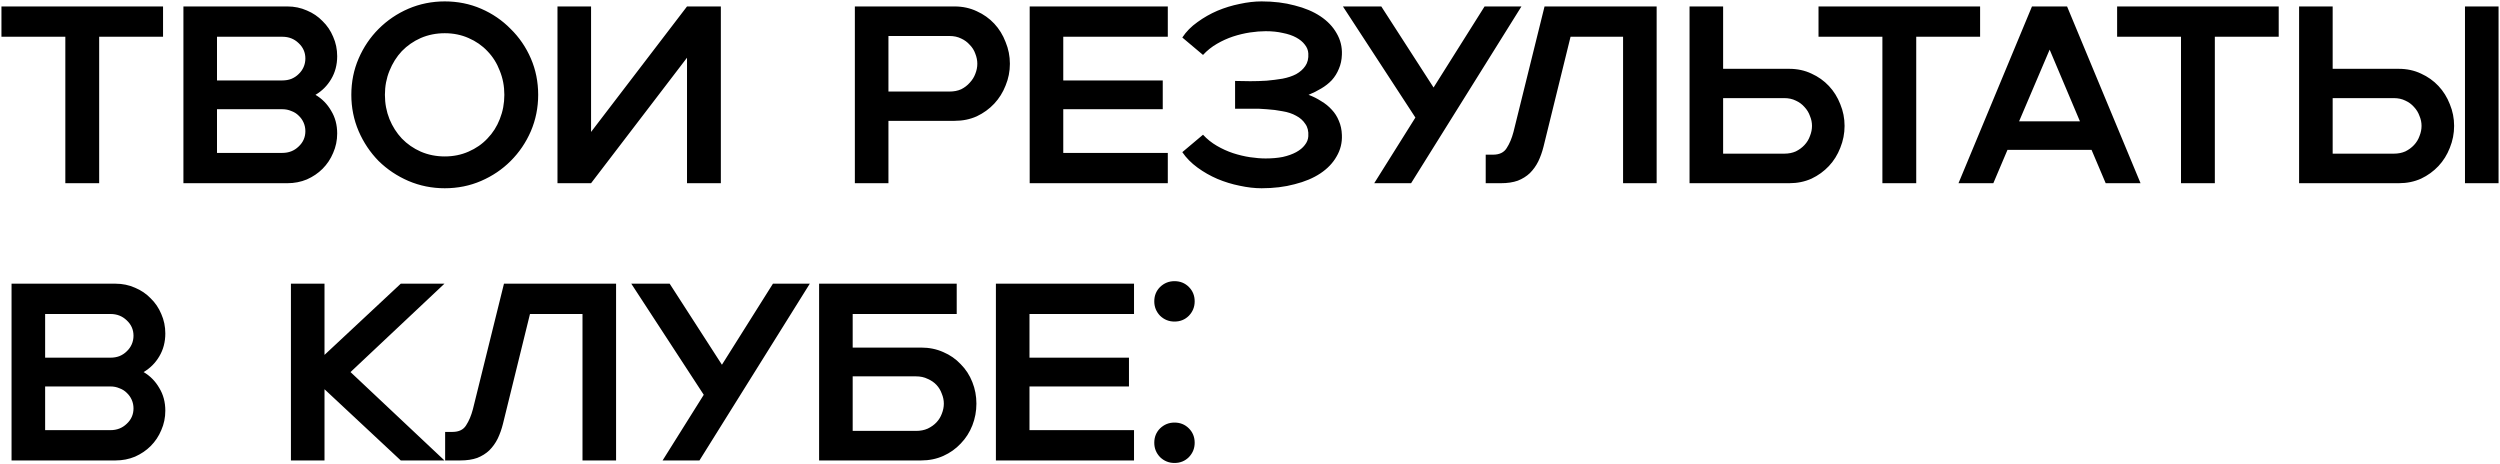 <?xml version="1.0" encoding="UTF-8"?> <svg xmlns="http://www.w3.org/2000/svg" width="1542" height="286" viewBox="0 0 1542 286" fill="none"><path d="M40.296 22.67H0.894V3.981H100.568V22.67H61.166V113H40.296V22.67ZM113.131 3.981H177.297C181.553 3.981 185.551 4.811 189.289 6.473C193.026 8.03 196.245 10.21 198.945 13.014C201.748 15.713 203.928 18.932 205.486 22.67C207.147 26.408 207.978 30.405 207.978 34.662C207.978 39.957 206.732 44.681 204.24 48.834C201.852 52.884 198.633 56.102 194.584 58.49C198.633 60.879 201.852 64.149 204.24 68.302C206.732 72.351 207.978 77.024 207.978 82.319C207.978 86.576 207.147 90.573 205.486 94.311C203.928 98.049 201.748 101.319 198.945 104.123C196.245 106.822 193.026 109.003 189.289 110.664C185.551 112.221 181.553 113 177.297 113H113.131V3.981ZM174.182 94.311C178.127 94.311 181.45 93.013 184.149 90.418C186.953 87.822 188.354 84.655 188.354 80.917C188.354 79.048 187.991 77.283 187.264 75.622C186.537 73.961 185.499 72.507 184.149 71.261C182.903 70.015 181.398 69.081 179.633 68.458C177.971 67.731 176.154 67.368 174.182 67.368H133.845V94.311H174.182ZM133.845 22.67V49.613H174.182C176.154 49.613 177.971 49.302 179.633 48.679C181.398 47.952 182.903 46.965 184.149 45.72C185.499 44.474 186.537 43.02 187.264 41.359C187.991 39.698 188.354 37.932 188.354 36.064C188.354 32.326 186.953 29.159 184.149 26.563C181.45 23.968 178.127 22.67 174.182 22.67H133.845ZM274.325 116.115C266.434 116.115 258.958 114.609 251.898 111.598C244.942 108.587 238.816 104.486 233.52 99.295C228.329 93.999 224.228 87.874 221.217 80.917C218.206 73.857 216.7 66.381 216.7 58.49C216.7 50.496 218.206 43.02 221.217 36.064C224.228 29.107 228.329 23.033 233.52 17.842C238.816 12.547 244.942 8.393 251.898 5.383C258.958 2.372 266.434 0.866 274.325 0.866C282.32 0.866 289.795 2.372 296.752 5.383C303.708 8.393 309.782 12.547 314.973 17.842C320.269 23.033 324.422 29.107 327.433 36.064C330.444 43.02 331.949 50.496 331.949 58.49C331.949 66.381 330.444 73.857 327.433 80.917C324.422 87.874 320.269 93.999 314.973 99.295C309.782 104.486 303.708 108.587 296.752 111.598C289.795 114.609 282.32 116.115 274.325 116.115ZM237.414 58.49C237.414 63.786 238.348 68.769 240.217 73.442C242.086 78.01 244.63 82.007 247.849 85.434C251.171 88.86 255.065 91.56 259.529 93.532C264.098 95.505 269.03 96.491 274.325 96.491C279.62 96.491 284.5 95.505 288.965 93.532C293.533 91.56 297.426 88.86 300.645 85.434C303.968 82.007 306.511 78.01 308.276 73.442C310.145 68.769 311.08 63.786 311.08 58.49C311.08 53.195 310.145 48.263 308.276 43.695C306.511 39.023 303.968 34.973 300.645 31.547C297.426 28.121 293.533 25.421 288.965 23.448C284.5 21.476 279.62 20.489 274.325 20.489C269.03 20.489 264.098 21.476 259.529 23.448C255.065 25.421 251.171 28.121 247.849 31.547C244.63 34.973 242.086 39.023 240.217 43.695C238.348 48.263 237.414 53.195 237.414 58.49ZM343.854 3.981H364.567V81.384L423.749 3.981H444.619V113H423.749V35.596L364.567 113H343.854V3.981ZM547.99 74.532V113H527.276V3.981H588.794C593.778 3.981 598.346 4.967 602.499 6.94C606.652 8.809 610.234 11.353 613.245 14.571C616.256 17.79 618.593 21.58 620.254 25.94C622.019 30.197 622.901 34.662 622.901 39.334C622.901 44.006 622.019 48.471 620.254 52.728C618.593 56.985 616.256 60.723 613.245 63.941C610.234 67.16 606.652 69.756 602.499 71.728C598.346 73.597 593.778 74.532 588.794 74.532H547.99ZM585.679 56.466C588.379 56.466 590.767 55.998 592.843 55.064C594.92 54.026 596.685 52.676 598.139 51.015C599.696 49.354 600.838 47.537 601.565 45.564C602.395 43.487 602.811 41.411 602.811 39.334C602.811 37.258 602.395 35.181 601.565 33.105C600.838 31.028 599.696 29.211 598.139 27.654C596.685 25.992 594.92 24.695 592.843 23.76C590.767 22.722 588.379 22.203 585.679 22.203H547.99V56.466H585.679ZM635.109 3.981H720.3V22.67H655.823V49.613H717.185V67.368H655.823V94.311H720.3V113H635.109V3.981ZM729.249 23.137C731.637 19.503 734.752 16.336 738.593 13.637C742.435 10.834 746.536 8.497 750.897 6.628C755.361 4.76 759.93 3.358 764.602 2.423C769.378 1.385 773.895 0.866 778.152 0.866C785.627 0.866 792.428 1.697 798.554 3.358C804.783 4.915 810.079 7.148 814.439 10.055C818.8 12.962 822.123 16.44 824.407 20.489C826.795 24.539 827.885 28.951 827.677 33.727C827.574 36.946 826.951 39.853 825.808 42.449C824.77 45.045 823.317 47.381 821.448 49.457C819.579 51.43 817.398 53.143 814.907 54.597C812.519 56.05 809.923 57.348 807.119 58.49C809.923 59.529 812.519 60.827 814.907 62.384C817.398 63.837 819.579 65.603 821.448 67.679C823.317 69.652 824.77 71.936 825.808 74.532C826.951 77.127 827.574 80.035 827.677 83.253C827.885 88.029 826.795 92.442 824.407 96.491C822.123 100.541 818.8 104.019 814.439 106.926C810.079 109.833 804.783 112.066 798.554 113.623C792.428 115.284 785.627 116.115 778.152 116.115C773.895 116.115 769.378 115.596 764.602 114.557C759.93 113.623 755.361 112.221 750.897 110.352C746.536 108.483 742.435 106.147 738.593 103.344C734.752 100.541 731.637 97.374 729.249 93.844L742.019 83.098C744.511 85.797 747.367 88.081 750.585 89.95C753.804 91.819 757.126 93.325 760.553 94.467C764.083 95.609 767.561 96.439 770.987 96.959C774.518 97.478 777.736 97.737 780.643 97.737C784.589 97.737 788.119 97.426 791.234 96.803C794.452 96.076 797.204 95.09 799.488 93.844C801.772 92.598 803.537 91.144 804.783 89.483C806.133 87.822 806.86 86.005 806.964 84.032C807.171 80.917 806.548 78.373 805.095 76.401C803.745 74.324 801.876 72.663 799.488 71.417C797.1 70.067 794.297 69.133 791.078 68.614C787.963 67.991 784.693 67.575 781.266 67.368C777.944 67.056 774.569 66.952 771.143 67.056C767.821 67.056 764.706 67.056 761.799 67.056V49.925C764.706 49.925 767.821 49.977 771.143 50.08C774.569 50.08 777.944 49.977 781.266 49.769C784.693 49.457 787.963 49.042 791.078 48.523C794.297 47.9 797.1 46.965 799.488 45.72C801.876 44.37 803.745 42.709 805.095 40.736C806.548 38.659 807.171 36.064 806.964 32.949C806.86 30.976 806.133 29.159 804.783 27.498C803.537 25.837 801.772 24.383 799.488 23.137C797.204 21.891 794.452 20.957 791.234 20.334C788.119 19.607 784.589 19.244 780.643 19.244C777.736 19.244 774.518 19.503 770.987 20.022C767.561 20.541 764.083 21.372 760.553 22.514C757.126 23.656 753.804 25.162 750.585 27.031C747.367 28.899 744.511 31.184 742.019 33.883L729.249 23.137ZM873.012 72.507L828.314 3.981H851.986L884.225 53.974L915.685 3.981H938.423L870.364 113H847.626L873.012 72.507ZM916.386 95.401H920.902C924.848 95.401 927.651 94.051 929.312 91.352C931.077 88.652 932.479 85.33 933.517 81.384L952.673 3.981H1021.82V113H1001.11V22.67H968.715L952.051 90.418C951.22 93.74 950.13 96.803 948.78 99.606C947.43 102.306 945.717 104.694 943.64 106.77C941.564 108.743 939.072 110.3 936.165 111.443C933.258 112.481 929.779 113 925.73 113H916.386V95.401ZM1042.11 3.981H1062.82V42.449H1103.62C1108.61 42.449 1113.18 43.435 1117.33 45.408C1121.48 47.277 1125.06 49.821 1128.08 53.039C1131.09 56.258 1133.42 59.996 1135.08 64.253C1136.85 68.51 1137.73 72.974 1137.73 77.647C1137.73 82.319 1136.85 86.835 1135.08 91.196C1133.42 95.453 1131.09 99.191 1128.08 102.41C1125.06 105.628 1121.48 108.224 1117.33 110.197C1113.18 112.066 1108.61 113 1103.62 113H1042.11V3.981ZM1100.51 94.778C1103.21 94.778 1105.6 94.311 1107.67 93.376C1109.75 92.338 1111.51 91.04 1112.97 89.483C1114.53 87.822 1115.67 85.953 1116.39 83.876C1117.23 81.8 1117.64 79.723 1117.64 77.647C1117.64 75.57 1117.23 73.545 1116.39 71.573C1115.67 69.496 1114.53 67.627 1112.97 65.966C1111.51 64.305 1109.75 63.007 1107.67 62.072C1105.6 61.034 1103.21 60.515 1100.51 60.515H1062.82V94.778H1100.51ZM1161.06 22.67H1121.66V3.981H1221.33V22.67H1181.93V113H1161.06V22.67ZM1290.07 92.442H1238.21L1229.49 113H1208L1253.32 3.981H1274.97L1320.29 113H1298.79L1290.07 92.442ZM1282.91 74.843L1264.22 30.613L1245.37 74.843H1282.91ZM1345.24 22.67H1305.84V3.981H1405.51V22.67H1366.11V113H1345.24V22.67ZM1418.08 3.981H1438.79V42.449H1479.59C1484.58 42.449 1489.15 43.435 1493.3 45.408C1497.45 47.277 1501.03 49.821 1504.05 53.039C1507.06 56.258 1509.39 59.996 1511.05 64.253C1512.82 68.51 1513.7 72.974 1513.7 77.647C1513.7 82.319 1512.82 86.835 1511.05 91.196C1509.39 95.453 1507.06 99.191 1504.05 102.41C1501.03 105.628 1497.45 108.224 1493.3 110.197C1489.15 112.066 1484.58 113 1479.59 113H1418.08V3.981ZM1520.4 3.981H1541.11V113H1520.4V3.981ZM1476.48 94.778C1479.18 94.778 1481.57 94.311 1483.64 93.376C1485.72 92.338 1487.48 91.04 1488.94 89.483C1490.5 87.822 1491.64 85.953 1492.36 83.876C1493.2 81.8 1493.61 79.723 1493.61 77.647C1493.61 75.57 1493.2 73.545 1492.36 71.573C1491.64 69.496 1490.5 67.627 1488.94 65.966C1487.48 64.305 1485.72 63.007 1483.64 62.072C1481.57 61.034 1479.18 60.515 1476.48 60.515H1438.79V94.778H1476.48ZM7.123 174.981H71.289C75.546 174.981 79.543 175.811 83.281 177.473C87.019 179.03 90.237 181.21 92.937 184.014C95.74 186.713 97.921 189.932 99.478 193.67C101.139 197.408 101.97 201.405 101.97 205.662C101.97 210.957 100.724 215.681 98.232 219.834C95.844 223.884 92.625 227.102 88.576 229.49C92.625 231.878 95.844 235.149 98.232 239.302C100.724 243.351 101.97 248.024 101.97 253.319C101.97 257.576 101.139 261.573 99.478 265.311C97.921 269.049 95.74 272.319 92.937 275.123C90.237 277.822 87.019 280.003 83.281 281.664C79.543 283.221 75.546 284 71.289 284H7.123V174.981ZM68.174 265.311C72.119 265.311 75.442 264.013 78.141 261.417C80.945 258.822 82.346 255.655 82.346 251.917C82.346 250.048 81.983 248.283 81.256 246.622C80.529 244.961 79.491 243.507 78.141 242.261C76.895 241.015 75.39 240.081 73.625 239.458C71.964 238.731 70.147 238.368 68.174 238.368H27.837V265.311H68.174ZM27.837 193.67V220.613H68.174C70.147 220.613 71.964 220.302 73.625 219.679C75.39 218.952 76.895 217.966 78.141 216.72C79.491 215.474 80.529 214.02 81.256 212.359C81.983 210.698 82.346 208.933 82.346 207.064C82.346 203.326 80.945 200.159 78.141 197.563C75.442 194.968 72.119 193.67 68.174 193.67H27.837ZM179.443 174.981H200.156V218.9L247.19 174.981H274.134L216.198 229.49L274.134 284H247.19L200.156 240.081V284H179.443V174.981ZM274.56 266.401H279.076C283.022 266.401 285.825 265.051 287.486 262.352C289.251 259.652 290.653 256.33 291.691 252.384L310.847 174.981H379.997V284H359.283V193.67H326.889L310.224 261.417C309.394 264.74 308.304 267.803 306.954 270.606C305.604 273.306 303.891 275.694 301.814 277.77C299.738 279.743 297.246 281.3 294.339 282.443C291.432 283.481 287.953 284 283.904 284H274.56V266.401ZM434.076 243.507L389.378 174.981H413.05L445.289 224.974L476.749 174.981H499.487L431.428 284H408.69L434.076 243.507ZM505.223 174.981H590.102V193.67H525.936V214.383H568.142C573.126 214.383 577.695 215.318 581.848 217.187C586.001 218.952 589.583 221.444 592.594 224.662C595.709 227.777 598.097 231.463 599.758 235.72C601.419 239.873 602.25 244.286 602.25 248.958C602.25 253.63 601.419 258.095 599.758 262.352C598.097 266.609 595.709 270.347 592.594 273.565C589.583 276.784 586.001 279.328 581.848 281.197C577.695 283.066 573.126 284 568.142 284H505.223V174.981ZM565.028 265.778C567.727 265.778 570.115 265.311 572.192 264.377C574.372 263.338 576.189 262.04 577.643 260.483C579.096 258.926 580.186 257.161 580.913 255.188C581.744 253.111 582.159 251.035 582.159 248.958C582.159 246.882 581.744 244.857 580.913 242.884C580.186 240.808 579.096 238.991 577.643 237.433C576.189 235.876 574.372 234.63 572.192 233.695C570.115 232.657 567.727 232.138 565.028 232.138H525.936V265.778H565.028ZM614.272 174.981H699.463V193.67H634.986V220.613H696.348V238.368H634.986V265.311H699.463V284H614.272V174.981ZM724.417 285.557C720.991 285.557 718.032 284.363 715.54 281.975C713.152 279.483 711.958 276.524 711.958 273.098C711.958 269.568 713.152 266.609 715.54 264.221C718.032 261.833 720.991 260.639 724.417 260.639C727.947 260.639 730.906 261.833 733.294 264.221C735.682 266.609 736.876 269.568 736.876 273.098C736.876 276.524 735.682 279.483 733.294 281.975C730.906 284.363 727.947 285.557 724.417 285.557ZM724.417 198.342C720.991 198.342 718.032 197.148 715.54 194.76C713.152 192.268 711.958 189.309 711.958 185.883C711.958 182.353 713.152 179.394 715.54 177.005C718.032 174.617 720.991 173.423 724.417 173.423C727.947 173.423 730.906 174.617 733.294 177.005C735.682 179.394 736.876 182.353 736.876 185.883C736.876 189.309 735.682 192.268 733.294 194.76C730.906 197.148 727.947 198.342 724.417 198.342Z" fill="black"></path></svg> 